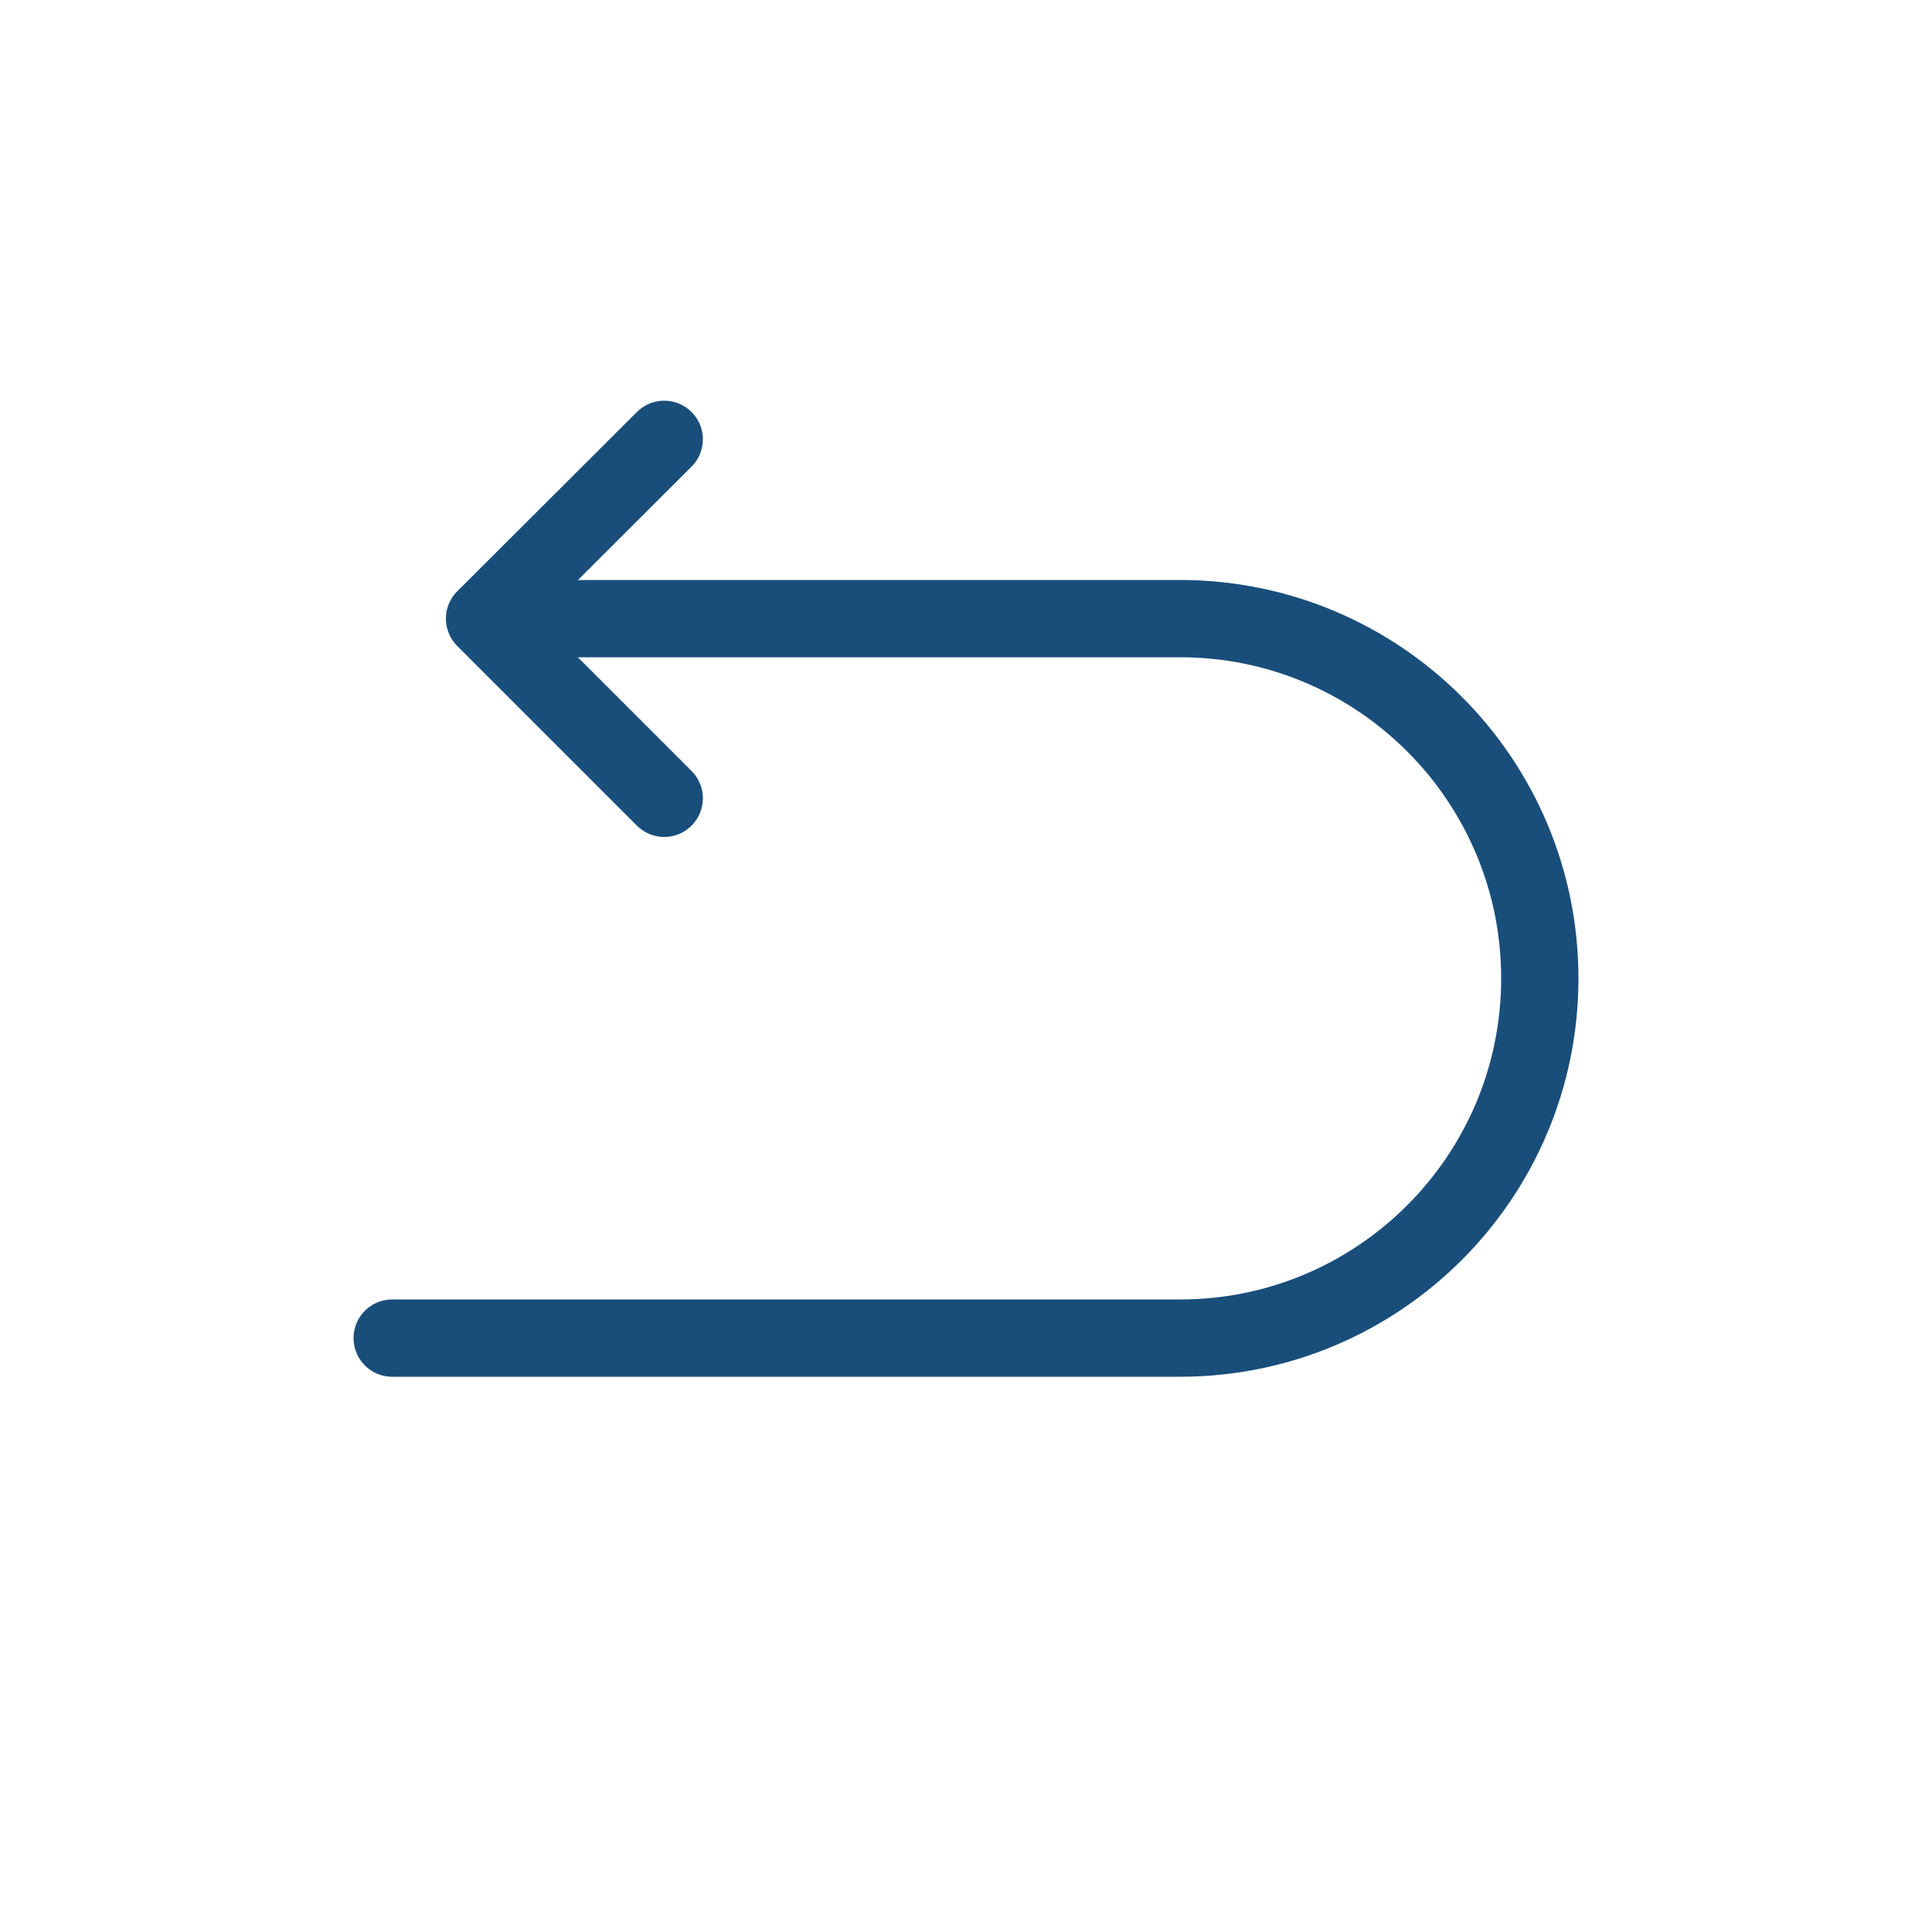 <?xml version="1.0" encoding="UTF-8"?><svg id="_レイヤー_2" xmlns="http://www.w3.org/2000/svg" width="50" height="50" viewBox="0 0 50 50"><defs><style>.cls-1,.cls-2{fill:none;}.cls-2{stroke:#194e7b;stroke-linecap:round;stroke-linejoin:round;stroke-width:2px;}</style></defs><g id="_レイヤー_1-2"><g><rect class="cls-1" width="50" height="50"/><g><polyline class="cls-2" points="17.19 20.66 12.54 16.01 17.19 11.37"/><path class="cls-2" d="M12.81,16.01H30.54c5.14,0,9.31,4.17,9.31,9.31h0c0,5.14-4.17,9.31-9.31,9.31H10.15"/></g></g></g></svg>